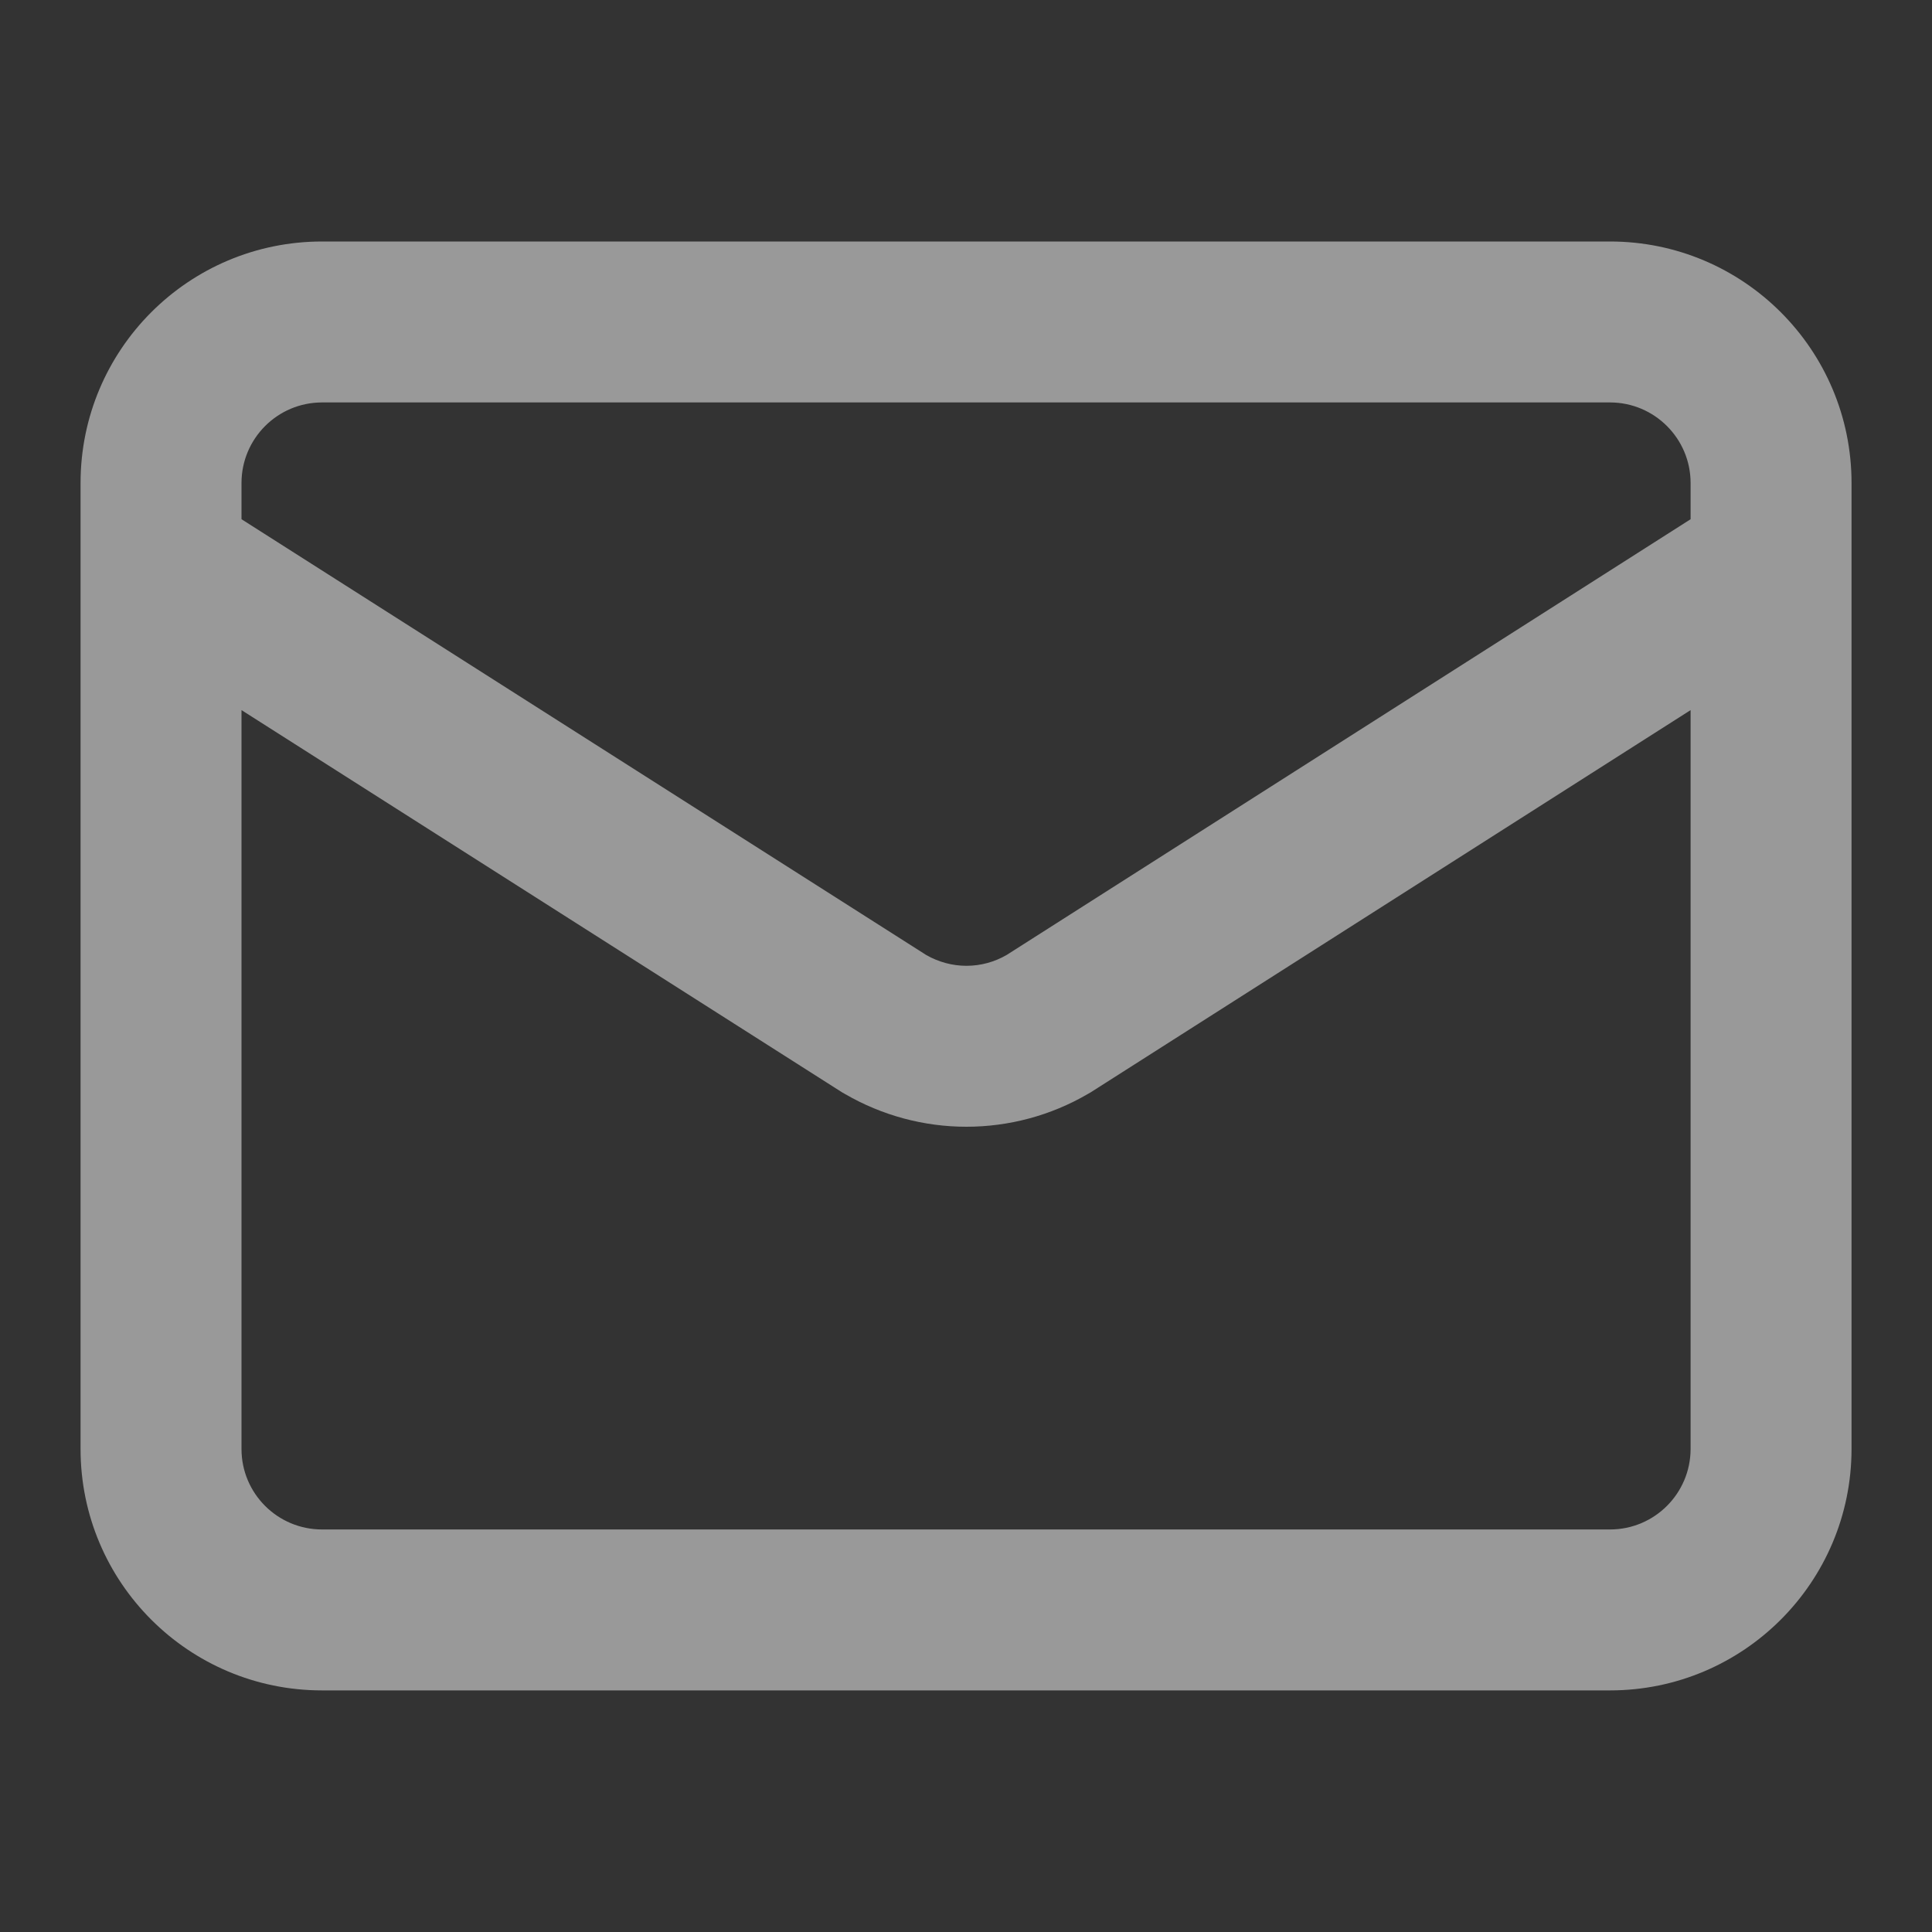 <svg width="20" height="20" viewBox="0 0 20 20" fill="none" xmlns="http://www.w3.org/2000/svg">
<rect x="0" y="0" width="20" height="20" fill="#333333" stroke="none"/>
<g clip-path="url(#clip0_13_467)">
<path d="M16.667 2.5C18.047 2.5 19.167 3.619 19.167 5V15C19.166 16.38 18.047 17.499 16.667 17.499H3.334C1.953 17.499 0.834 16.38 0.834 15V5C0.834 3.619 1.953 2.5 3.334 2.5H16.667ZM11.289 11.309C11.279 11.315 11.269 11.32 11.259 11.326C10.878 11.548 10.444 11.664 10.004 11.664C9.563 11.664 9.13 11.547 8.749 11.326C8.739 11.321 8.729 11.315 8.719 11.309L2.5 7.351V15C2.5 15.46 2.873 15.833 3.334 15.833H16.667C17.127 15.833 17.5 15.46 17.501 15V7.351L11.289 11.309ZM3.334 4.166C2.873 4.166 2.5 4.54 2.5 5V5.375L9.591 9.888C9.717 9.959 9.859 9.998 10.004 9.998C10.151 9.998 10.295 9.959 10.422 9.885L17.501 5.375V5C17.501 4.54 17.127 4.166 16.667 4.166H3.334Z" fill="white" fill-opacity="0.5"/>
</g>
<defs>
<clipPath id="clip0_13_467">
<rect width="20" height="20" fill="white"/>
</clipPath>
</defs>
</svg>

